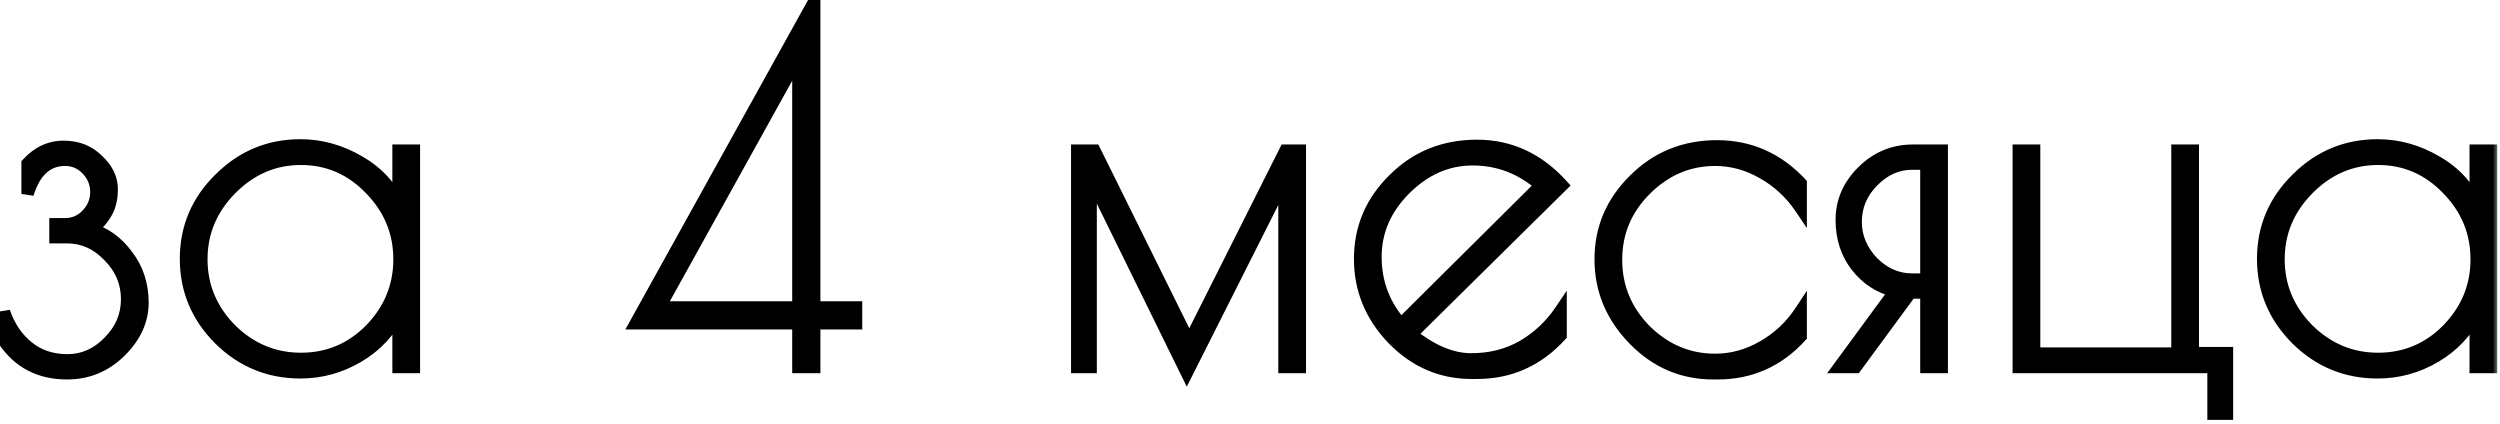 <?xml version="1.0" encoding="UTF-8"?> <svg xmlns="http://www.w3.org/2000/svg" width="242" height="41" viewBox="0 0 242 41" fill="none"><mask id="path-1-outside-1_536_964" maskUnits="userSpaceOnUse" x="-1.193" y="-2.469" width="243" height="44" fill="black"><rect fill="white" x="-1.193" y="-2.469" width="243" height="44"></rect><path d="M6.16 14.211C7.495 14.211 8.596 14.646 9.465 15.515C10.365 16.353 10.815 17.284 10.815 18.308C10.815 19.301 10.598 20.123 10.163 20.775C9.76 21.427 9.279 21.892 8.72 22.171C10.117 22.544 11.312 23.397 12.305 24.732C13.298 26.035 13.794 27.555 13.794 29.293C13.794 31.031 13.065 32.614 11.606 34.041C10.179 35.438 8.472 36.136 6.486 36.136C3.848 36.136 1.815 35.081 0.388 32.971V30.178C0.853 31.574 1.614 32.707 2.669 33.576C3.724 34.445 5.012 34.879 6.532 34.879C8.053 34.879 9.388 34.29 10.536 33.11C11.715 31.931 12.305 30.55 12.305 28.968C12.305 27.354 11.715 25.957 10.536 24.778C9.388 23.568 8.038 22.963 6.486 22.963H5.369V21.706H6.3C7.138 21.706 7.851 21.395 8.441 20.775C9.031 20.154 9.325 19.425 9.325 18.587C9.325 17.749 9.031 17.02 8.441 16.399C7.851 15.778 7.138 15.468 6.3 15.468C4.562 15.468 3.352 16.57 2.669 18.773V15.841C3.662 14.754 4.826 14.211 6.16 14.211ZM40.067 14.584V35.531H38.577V30.317C37.708 32.086 36.405 33.483 34.667 34.507C32.929 35.531 31.067 36.043 29.081 36.043C26.04 36.043 23.433 34.972 21.261 32.831C19.088 30.659 18.002 28.068 18.002 25.057C18.002 22.047 19.088 19.471 21.261 17.33C23.433 15.158 26.04 14.072 29.081 14.072C31.067 14.072 32.96 14.599 34.76 15.654C36.591 16.709 37.863 18.106 38.577 19.844V14.584H40.067ZM19.492 25.104C19.492 27.711 20.438 29.976 22.331 31.9C24.255 33.793 26.521 34.74 29.128 34.74C31.765 34.74 34.015 33.793 35.877 31.9C37.739 29.976 38.67 27.711 38.67 25.104C38.67 22.466 37.724 20.185 35.831 18.261C33.969 16.337 31.734 15.375 29.128 15.375C26.521 15.375 24.255 16.353 22.331 18.308C20.438 20.232 19.492 22.497 19.492 25.104ZM77.282 35.531V31.295H61.548L78.818 0.153V29.759H82.868V31.295H78.818V35.531H77.282ZM77.282 29.759V5.507L63.829 29.759H77.282ZM104.273 35.531V14.584H105.949L115.119 33.11L124.429 14.584H125.826V35.531H124.336V17.33L114.887 36.09L105.577 17.144V35.531H104.273ZM142.969 36.09H142.457C139.509 36.09 136.964 34.988 134.823 32.785C132.713 30.581 131.657 28.006 131.657 25.057C131.657 22.078 132.744 19.518 134.916 17.377C137.088 15.204 139.773 14.118 142.969 14.118C146.165 14.118 148.912 15.391 151.208 17.935L136.592 32.366C138.609 33.979 140.548 34.786 142.41 34.786C144.272 34.786 145.933 34.367 147.391 33.529C148.881 32.66 150.107 31.512 151.069 30.085V32.459C148.865 34.879 146.165 36.09 142.969 36.09ZM142.55 15.422C140.098 15.422 137.911 16.384 135.987 18.308C134.094 20.201 133.147 22.389 133.147 24.871C133.147 27.354 133.969 29.526 135.614 31.388L149.16 17.935C147.236 16.259 145.033 15.422 142.55 15.422ZM166.255 36.136H165.836C162.857 36.136 160.296 35.035 158.155 32.831C156.014 30.628 154.943 28.052 154.943 25.104C154.943 22.125 156.029 19.564 158.202 17.423C160.374 15.251 163.043 14.165 166.208 14.165C169.373 14.165 172.073 15.36 174.308 17.749V20.123C173.346 18.696 172.12 17.563 170.63 16.725C169.172 15.887 167.636 15.468 166.022 15.468C163.446 15.468 161.196 16.43 159.272 18.354C157.379 20.247 156.433 22.513 156.433 25.151C156.433 27.788 157.379 30.069 159.272 31.993C161.196 33.886 163.446 34.833 166.022 34.833C167.636 34.833 169.172 34.414 170.63 33.576C172.12 32.738 173.346 31.59 174.308 30.131V32.552C172.135 34.941 169.451 36.136 166.255 36.136ZM183.447 28.176C181.926 27.804 180.685 26.997 179.723 25.756C178.761 24.514 178.28 23.025 178.28 21.287C178.28 19.518 178.947 17.966 180.281 16.632C181.647 15.267 183.276 14.584 185.169 14.584H187.962V35.531H186.472V28.316H184.936L179.63 35.531H178.047L183.447 28.176ZM186.472 27.059V15.841H185.076C183.648 15.841 182.376 16.415 181.259 17.563C180.173 18.68 179.63 19.983 179.63 21.473C179.63 22.932 180.173 24.235 181.259 25.383C182.376 26.5 183.648 27.059 185.076 27.059H186.472ZM210.777 14.584H212.267V34.181H215.572V40.046H214.268V35.531H195.416V14.584H196.905V34.228H210.777V14.584ZM241.137 14.584V35.531H239.647V30.317C238.778 32.086 237.475 33.483 235.737 34.507C233.999 35.531 232.137 36.043 230.151 36.043C227.11 36.043 224.503 34.972 222.331 32.831C220.158 30.659 219.072 28.068 219.072 25.057C219.072 22.047 220.158 19.471 222.331 17.33C224.503 15.158 227.11 14.072 230.151 14.072C232.137 14.072 234.03 14.599 235.83 15.654C237.661 16.709 238.933 18.106 239.647 19.844V14.584H241.137ZM220.562 25.104C220.562 27.711 221.508 29.976 223.401 31.9C225.325 33.793 227.591 34.74 230.198 34.74C232.835 34.74 235.085 33.793 236.947 31.9C238.809 29.976 239.74 27.711 239.74 25.104C239.74 22.466 238.794 20.185 236.901 18.261C235.039 16.337 232.804 15.375 230.198 15.375C227.591 15.375 225.325 16.353 223.401 18.308C221.508 20.232 220.562 22.497 220.562 25.104Z"></path></mask><path d="M6.16 14.211C7.495 14.211 8.596 14.646 9.465 15.515C10.365 16.353 10.815 17.284 10.815 18.308C10.815 19.301 10.598 20.123 10.163 20.775C9.76 21.427 9.279 21.892 8.72 22.171C10.117 22.544 11.312 23.397 12.305 24.732C13.298 26.035 13.794 27.555 13.794 29.293C13.794 31.031 13.065 32.614 11.606 34.041C10.179 35.438 8.472 36.136 6.486 36.136C3.848 36.136 1.815 35.081 0.388 32.971V30.178C0.853 31.574 1.614 32.707 2.669 33.576C3.724 34.445 5.012 34.879 6.532 34.879C8.053 34.879 9.388 34.29 10.536 33.11C11.715 31.931 12.305 30.55 12.305 28.968C12.305 27.354 11.715 25.957 10.536 24.778C9.388 23.568 8.038 22.963 6.486 22.963H5.369V21.706H6.3C7.138 21.706 7.851 21.395 8.441 20.775C9.031 20.154 9.325 19.425 9.325 18.587C9.325 17.749 9.031 17.02 8.441 16.399C7.851 15.778 7.138 15.468 6.3 15.468C4.562 15.468 3.352 16.57 2.669 18.773V15.841C3.662 14.754 4.826 14.211 6.16 14.211ZM40.067 14.584V35.531H38.577V30.317C37.708 32.086 36.405 33.483 34.667 34.507C32.929 35.531 31.067 36.043 29.081 36.043C26.04 36.043 23.433 34.972 21.261 32.831C19.088 30.659 18.002 28.068 18.002 25.057C18.002 22.047 19.088 19.471 21.261 17.33C23.433 15.158 26.04 14.072 29.081 14.072C31.067 14.072 32.96 14.599 34.76 15.654C36.591 16.709 37.863 18.106 38.577 19.844V14.584H40.067ZM19.492 25.104C19.492 27.711 20.438 29.976 22.331 31.9C24.255 33.793 26.521 34.74 29.128 34.74C31.765 34.74 34.015 33.793 35.877 31.9C37.739 29.976 38.67 27.711 38.67 25.104C38.67 22.466 37.724 20.185 35.831 18.261C33.969 16.337 31.734 15.375 29.128 15.375C26.521 15.375 24.255 16.353 22.331 18.308C20.438 20.232 19.492 22.497 19.492 25.104ZM77.282 35.531V31.295H61.548L78.818 0.153V29.759H82.868V31.295H78.818V35.531H77.282ZM77.282 29.759V5.507L63.829 29.759H77.282ZM104.273 35.531V14.584H105.949L115.119 33.11L124.429 14.584H125.826V35.531H124.336V17.33L114.887 36.09L105.577 17.144V35.531H104.273ZM142.969 36.09H142.457C139.509 36.09 136.964 34.988 134.823 32.785C132.713 30.581 131.657 28.006 131.657 25.057C131.657 22.078 132.744 19.518 134.916 17.377C137.088 15.204 139.773 14.118 142.969 14.118C146.165 14.118 148.912 15.391 151.208 17.935L136.592 32.366C138.609 33.979 140.548 34.786 142.41 34.786C144.272 34.786 145.933 34.367 147.391 33.529C148.881 32.66 150.107 31.512 151.069 30.085V32.459C148.865 34.879 146.165 36.09 142.969 36.09ZM142.55 15.422C140.098 15.422 137.911 16.384 135.987 18.308C134.094 20.201 133.147 22.389 133.147 24.871C133.147 27.354 133.969 29.526 135.614 31.388L149.16 17.935C147.236 16.259 145.033 15.422 142.55 15.422ZM166.255 36.136H165.836C162.857 36.136 160.296 35.035 158.155 32.831C156.014 30.628 154.943 28.052 154.943 25.104C154.943 22.125 156.029 19.564 158.202 17.423C160.374 15.251 163.043 14.165 166.208 14.165C169.373 14.165 172.073 15.36 174.308 17.749V20.123C173.346 18.696 172.12 17.563 170.63 16.725C169.172 15.887 167.636 15.468 166.022 15.468C163.446 15.468 161.196 16.43 159.272 18.354C157.379 20.247 156.433 22.513 156.433 25.151C156.433 27.788 157.379 30.069 159.272 31.993C161.196 33.886 163.446 34.833 166.022 34.833C167.636 34.833 169.172 34.414 170.63 33.576C172.12 32.738 173.346 31.59 174.308 30.131V32.552C172.135 34.941 169.451 36.136 166.255 36.136ZM183.447 28.176C181.926 27.804 180.685 26.997 179.723 25.756C178.761 24.514 178.28 23.025 178.28 21.287C178.28 19.518 178.947 17.966 180.281 16.632C181.647 15.267 183.276 14.584 185.169 14.584H187.962V35.531H186.472V28.316H184.936L179.63 35.531H178.047L183.447 28.176ZM186.472 27.059V15.841H185.076C183.648 15.841 182.376 16.415 181.259 17.563C180.173 18.68 179.63 19.983 179.63 21.473C179.63 22.932 180.173 24.235 181.259 25.383C182.376 26.5 183.648 27.059 185.076 27.059H186.472ZM210.777 14.584H212.267V34.181H215.572V40.046H214.268V35.531H195.416V14.584H196.905V34.228H210.777V14.584ZM241.137 14.584V35.531H239.647V30.317C238.778 32.086 237.475 33.483 235.737 34.507C233.999 35.531 232.137 36.043 230.151 36.043C227.11 36.043 224.503 34.972 222.331 32.831C220.158 30.659 219.072 28.068 219.072 25.057C219.072 22.047 220.158 19.471 222.331 17.33C224.503 15.158 227.11 14.072 230.151 14.072C232.137 14.072 234.03 14.599 235.83 15.654C237.661 16.709 238.933 18.106 239.647 19.844V14.584H241.137ZM220.562 25.104C220.562 27.711 221.508 29.976 223.401 31.9C225.325 33.793 227.591 34.74 230.198 34.74C232.835 34.74 235.085 33.793 236.947 31.9C238.809 29.976 239.74 27.711 239.74 25.104C239.74 22.466 238.794 20.185 236.901 18.261C235.039 16.337 232.804 15.375 230.198 15.375C227.591 15.375 225.325 16.353 223.401 18.308C221.508 20.232 220.562 22.497 220.562 25.104Z" fill="black"></path><path d="M9.465 15.515L9.043 15.937L9.051 15.944L9.058 15.951L9.465 15.515ZM10.163 20.775L9.667 20.444L9.661 20.452L9.656 20.461L10.163 20.775ZM8.72 22.171L8.453 21.637L7.044 22.342L8.567 22.748L8.72 22.171ZM12.305 24.732L11.826 25.088L11.83 25.093L12.305 24.732ZM11.606 34.041L12.024 34.468L12.024 34.468L11.606 34.041ZM0.388 32.971H-0.209V33.154L-0.106 33.305L0.388 32.971ZM0.388 30.178L0.954 29.989L-0.209 30.178H0.388ZM2.669 33.576L3.048 33.115L3.048 33.115L2.669 33.576ZM10.536 33.11L10.114 32.688L10.108 32.694L10.536 33.11ZM10.536 24.778L10.103 25.189L10.108 25.195L10.114 25.2L10.536 24.778ZM5.369 22.963H4.772V23.559H5.369V22.963ZM5.369 21.706V21.109H4.772V21.706H5.369ZM8.441 20.775L8.874 21.186L8.874 21.186L8.441 20.775ZM8.441 16.399L8.008 16.81L8.008 16.81L8.441 16.399ZM2.669 18.773H2.072L3.239 18.95L2.669 18.773ZM2.669 15.841L2.228 15.438L2.072 15.609V15.841H2.669ZM6.16 14.808C7.351 14.808 8.296 15.19 9.043 15.937L9.887 15.093C8.896 14.102 7.638 13.615 6.16 13.615V14.808ZM9.058 15.951C9.864 16.701 10.218 17.482 10.218 18.308H11.412C11.412 17.085 10.867 16.004 9.872 15.078L9.058 15.951ZM10.218 18.308C10.218 19.214 10.02 19.913 9.667 20.444L10.66 21.106C11.175 20.333 11.412 19.387 11.412 18.308H10.218ZM9.656 20.461C9.298 21.04 8.893 21.418 8.453 21.637L8.987 22.705C9.665 22.366 10.222 21.813 10.671 21.089L9.656 20.461ZM8.567 22.748C9.814 23.081 10.9 23.844 11.826 25.088L12.783 24.375C11.723 22.95 10.42 22.007 8.874 21.595L8.567 22.748ZM11.83 25.093C12.739 26.286 13.197 27.678 13.197 29.293H14.391C14.391 27.433 13.857 25.784 12.779 24.37L11.83 25.093ZM13.197 29.293C13.197 30.843 12.554 32.279 11.189 33.615L12.024 34.468C13.575 32.949 14.391 31.22 14.391 29.293H13.197ZM11.189 33.615C9.872 34.903 8.315 35.539 6.486 35.539V36.733C8.629 36.733 10.485 35.973 12.024 34.468L11.189 33.615ZM6.486 35.539C4.038 35.539 2.194 34.576 0.882 32.636L-0.106 33.305C1.437 35.586 3.658 36.733 6.486 36.733V35.539ZM0.985 32.971V30.178H-0.209V32.971H0.985ZM-0.178 30.366C0.32 31.861 1.141 33.091 2.29 34.037L3.048 33.115C2.086 32.323 1.387 31.288 0.954 29.989L-0.178 30.366ZM2.29 34.037C3.464 35.004 4.89 35.476 6.532 35.476V34.282C5.134 34.282 3.984 33.886 3.048 33.115L2.29 34.037ZM6.532 35.476C8.228 35.476 9.713 34.811 10.963 33.527L10.108 32.694C9.062 33.769 7.878 34.282 6.532 34.282V35.476ZM10.958 33.532C12.242 32.248 12.901 30.718 12.901 28.968H11.708C11.708 30.383 11.188 31.614 10.114 32.688L10.958 33.532ZM12.901 28.968C12.901 27.19 12.245 25.643 10.958 24.356L10.114 25.2C11.185 26.272 11.708 27.518 11.708 28.968H12.901ZM10.969 24.367C9.717 23.048 8.215 22.366 6.486 22.366V23.559C7.861 23.559 9.058 24.087 10.103 25.189L10.969 24.367ZM6.486 22.366H5.369V23.559H6.486V22.366ZM5.966 22.963V21.706H4.772V22.963H5.966ZM5.369 22.303H6.3V21.109H5.369V22.303ZM6.3 22.303C7.305 22.303 8.174 21.922 8.874 21.186L8.008 20.364C7.529 20.869 6.97 21.109 6.3 21.109V22.303ZM8.874 21.186C9.566 20.457 9.922 19.581 9.922 18.587H8.729C8.729 19.268 8.495 19.851 8.008 20.364L8.874 21.186ZM9.922 18.587C9.922 17.593 9.566 16.717 8.874 15.988L8.008 16.81C8.495 17.323 8.729 17.906 8.729 18.587H9.922ZM8.874 15.988C8.174 15.252 7.305 14.871 6.3 14.871V16.065C6.97 16.065 7.529 16.305 8.008 16.81L8.874 15.988ZM6.3 14.871C5.292 14.871 4.409 15.196 3.687 15.853C2.977 16.499 2.459 17.433 2.099 18.597L3.239 18.95C3.561 17.91 3.99 17.192 4.49 16.736C4.978 16.291 5.569 16.065 6.3 16.065V14.871ZM3.266 18.773V15.841H2.072V18.773H3.266ZM3.109 16.243C4.002 15.267 5.012 14.808 6.16 14.808V13.615C4.64 13.615 3.322 14.242 2.228 15.438L3.109 16.243ZM40.067 14.584H40.663V13.987H40.067V14.584ZM40.067 35.531V36.128H40.663V35.531H40.067ZM38.577 35.531H37.98V36.128H38.577V35.531ZM38.577 30.317H39.174L38.041 30.054L38.577 30.317ZM34.667 34.507L34.97 35.021L34.97 35.021L34.667 34.507ZM21.261 32.831L20.839 33.253L20.842 33.256L21.261 32.831ZM21.261 17.33L21.68 17.755L21.683 17.752L21.261 17.33ZM34.76 15.654L34.458 16.169L34.462 16.172L34.76 15.654ZM38.577 19.844L38.025 20.071L39.174 19.844H38.577ZM38.577 14.584V13.987H37.98V14.584H38.577ZM22.331 31.9L21.906 32.319L21.913 32.326L22.331 31.9ZM35.877 31.9L36.303 32.319L36.306 32.315L35.877 31.9ZM35.831 18.261L35.402 18.676L35.405 18.68L35.831 18.261ZM22.331 18.308L21.906 17.889L21.906 17.889L22.331 18.308ZM39.47 14.584V35.531H40.663V14.584H39.47ZM40.067 34.934H38.577V36.128H40.067V34.934ZM39.174 35.531V30.317H37.98V35.531H39.174ZM38.041 30.054C37.225 31.716 36.004 33.026 34.364 33.993L34.97 35.021C36.806 33.939 38.191 32.457 39.113 30.581L38.041 30.054ZM34.364 33.993C32.716 34.964 30.959 35.446 29.081 35.446V36.64C31.175 36.64 33.142 36.098 34.97 35.021L34.364 33.993ZM29.081 35.446C26.197 35.446 23.741 34.438 21.68 32.406L20.842 33.256C23.125 35.507 25.883 36.64 29.081 36.64V35.446ZM21.683 32.409C19.62 30.346 18.599 27.906 18.599 25.057H17.405C17.405 28.23 18.557 30.971 20.839 33.253L21.683 32.409ZM18.599 25.057C18.599 22.209 19.619 19.786 21.68 17.755L20.842 16.905C18.557 19.157 17.405 21.885 17.405 25.057H18.599ZM21.683 17.752C23.744 15.691 26.2 14.668 29.081 14.668V13.475C25.88 13.475 23.122 14.625 20.839 16.908L21.683 17.752ZM29.081 14.668C30.956 14.668 32.745 15.165 34.458 16.169L35.062 15.139C33.175 14.034 31.179 13.475 29.081 13.475V14.668ZM34.462 16.172C36.194 17.169 37.368 18.47 38.025 20.071L39.129 19.617C38.359 17.742 36.988 16.25 35.058 15.137L34.462 16.172ZM39.174 19.844V14.584H37.98V19.844H39.174ZM38.577 15.181H40.067V13.987H38.577V15.181ZM18.895 25.104C18.895 27.873 19.907 30.287 21.906 32.319L22.757 31.482C20.969 29.665 20.089 27.548 20.089 25.104H18.895ZM21.913 32.326C23.944 34.324 26.358 35.337 29.128 35.337V34.143C26.683 34.143 24.567 33.262 22.75 31.475L21.913 32.326ZM29.128 35.337C31.927 35.337 34.329 34.325 36.303 32.319L35.452 31.482C33.701 33.261 31.604 34.143 29.128 34.143V35.337ZM36.306 32.315C38.273 30.283 39.267 27.87 39.267 25.104H38.073C38.073 27.551 37.206 29.669 35.448 31.485L36.306 32.315ZM39.267 25.104C39.267 22.305 38.256 19.875 36.256 17.843L35.405 18.68C37.191 20.495 38.073 22.627 38.073 25.104H39.267ZM36.26 17.846C34.288 15.809 31.901 14.778 29.128 14.778V15.972C31.568 15.972 33.649 16.865 35.402 18.676L36.26 17.846ZM29.128 14.778C26.352 14.778 23.936 15.827 21.906 17.889L22.757 18.726C24.575 16.879 26.69 15.972 29.128 15.972V14.778ZM21.906 17.889C19.907 19.92 18.895 22.334 18.895 25.104H20.089C20.089 22.66 20.969 20.543 22.757 18.726L21.906 17.889ZM77.282 35.531H76.685V36.128H77.282V35.531ZM77.282 31.295H77.879V30.698H77.282V31.295ZM61.548 31.295L61.026 31.006L60.535 31.892H61.548V31.295ZM78.818 0.153H79.415V-2.153L78.296 -0.136L78.818 0.153ZM78.818 29.759H78.221V30.356H78.818V29.759ZM82.868 29.759H83.465V29.162H82.868V29.759ZM82.868 31.295V31.892H83.465V31.295H82.868ZM78.818 31.295V30.698H78.221V31.295H78.818ZM78.818 35.531V36.128H79.415V35.531H78.818ZM77.282 29.759V30.356H77.879V29.759H77.282ZM77.282 5.507H77.879V3.2L76.76 5.217L77.282 5.507ZM63.829 29.759L63.307 29.469L62.816 30.356H63.829V29.759ZM77.879 35.531V31.295H76.685V35.531H77.879ZM77.282 30.698H61.548V31.892H77.282V30.698ZM62.07 31.584L79.34 0.443L78.296 -0.136L61.026 31.006L62.07 31.584ZM78.221 0.153V29.759H79.415V0.153H78.221ZM78.818 30.356H82.868V29.162H78.818V30.356ZM82.271 29.759V31.295H83.465V29.759H82.271ZM82.868 30.698H78.818V31.892H82.868V30.698ZM78.221 31.295V35.531H79.415V31.295H78.221ZM78.818 34.934H77.282V36.128H78.818V34.934ZM77.879 29.759V5.507H76.685V29.759H77.879ZM76.76 5.217L63.307 29.469L64.351 30.048L77.804 5.796L76.76 5.217ZM63.829 30.356H77.282V29.162H63.829V30.356ZM104.273 35.531H103.677V36.128H104.273V35.531ZM104.273 14.584V13.987H103.677V14.584H104.273ZM105.949 14.584L106.484 14.319L106.32 13.987H105.949V14.584ZM115.119 33.11L114.584 33.375L115.115 34.448L115.653 33.378L115.119 33.11ZM124.429 14.584V13.987H124.061L123.896 14.316L124.429 14.584ZM125.826 14.584H126.423V13.987H125.826V14.584ZM125.826 35.531V36.128H126.423V35.531H125.826ZM124.336 35.531H123.739V36.128H124.336V35.531ZM124.336 17.33H124.933L123.803 17.062L124.336 17.33ZM114.887 36.09L114.351 36.353L114.88 37.429L115.42 36.358L114.887 36.09ZM105.577 17.144L106.112 16.881L104.98 17.144H105.577ZM105.577 35.531V36.128H106.173V35.531H105.577ZM104.87 35.531V14.584H103.677V35.531H104.87ZM104.273 15.181H105.949V13.987H104.273V15.181ZM105.414 14.848L114.584 33.375L115.654 32.846L106.484 14.319L105.414 14.848ZM115.653 33.378L124.962 14.852L123.896 14.316L114.586 32.843L115.653 33.378ZM124.429 15.181H125.826V13.987H124.429V15.181ZM125.229 14.584V35.531H126.423V14.584H125.229ZM125.826 34.934H124.336V36.128H125.826V34.934ZM124.933 35.531V17.33H123.739V35.531H124.933ZM123.803 17.062L114.354 35.821L115.42 36.358L124.869 17.599L123.803 17.062ZM115.422 35.826L106.112 16.881L105.041 17.407L114.351 36.353L115.422 35.826ZM104.98 17.144V35.531H106.173V17.144H104.98ZM105.577 34.934H104.273V36.128H105.577V34.934ZM134.823 32.785L134.392 33.197L134.395 33.2L134.823 32.785ZM134.916 17.377L135.335 17.802L135.338 17.799L134.916 17.377ZM151.208 17.935L151.628 18.36L152.034 17.959L151.651 17.535L151.208 17.935ZM136.592 32.366L136.172 31.941L135.695 32.412L136.219 32.832L136.592 32.366ZM147.391 33.529L147.689 34.047L147.692 34.045L147.391 33.529ZM151.069 30.085H151.665V28.131L150.574 29.751L151.069 30.085ZM151.069 32.459L151.51 32.861L151.665 32.69V32.459H151.069ZM135.987 18.308L136.409 18.73L136.409 18.73L135.987 18.308ZM135.614 31.388L135.167 31.783L135.586 32.257L136.035 31.811L135.614 31.388ZM149.16 17.935L149.581 18.359L150.036 17.907L149.552 17.485L149.16 17.935ZM142.969 35.493H142.457V36.686H142.969V35.493ZM142.457 35.493C139.678 35.493 137.285 34.462 135.251 32.369L134.395 33.2C136.643 35.514 139.34 36.686 142.457 36.686V35.493ZM135.254 32.372C133.246 30.275 132.254 27.846 132.254 25.057H131.061C131.061 28.165 132.179 30.887 134.392 33.197L135.254 32.372ZM132.254 25.057C132.254 22.242 133.273 19.834 135.335 17.802L134.497 16.952C132.214 19.202 131.061 21.914 131.061 25.057H132.254ZM135.338 17.799C137.393 15.743 139.924 14.715 142.969 14.715V13.521C139.621 13.521 136.783 14.665 134.494 16.955L135.338 17.799ZM142.969 14.715C145.983 14.715 148.573 15.906 150.765 18.335L151.651 17.535C149.251 14.876 146.348 13.521 142.969 13.521V14.715ZM150.789 17.511L136.172 31.941L137.011 32.79L151.628 18.36L150.789 17.511ZM136.219 32.832C138.301 34.498 140.369 35.383 142.41 35.383V34.189C140.728 34.189 138.916 33.461 136.965 31.9L136.219 32.832ZM142.41 35.383C144.365 35.383 146.13 34.942 147.688 34.047L147.094 33.012C145.735 33.792 144.18 34.189 142.41 34.189V35.383ZM147.692 34.045C149.259 33.131 150.551 31.92 151.564 30.418L150.574 29.751C149.662 31.104 148.503 32.19 147.091 33.014L147.692 34.045ZM150.472 30.085V32.459H151.665V30.085H150.472ZM150.627 32.057C148.534 34.357 145.993 35.493 142.969 35.493V36.686C146.338 36.686 149.197 35.402 151.51 32.861L150.627 32.057ZM142.55 14.825C139.922 14.825 137.587 15.863 135.565 17.886L136.409 18.73C138.234 16.904 140.275 16.018 142.55 16.018V14.825ZM135.565 17.886C133.569 19.881 132.55 22.217 132.55 24.871H133.744C133.744 22.56 134.618 20.52 136.409 18.73L135.565 17.886ZM132.55 24.871C132.55 27.499 133.426 29.812 135.167 31.783L136.061 30.993C134.513 29.24 133.744 27.208 133.744 24.871H132.55ZM136.035 31.811L149.581 18.359L148.74 17.512L135.194 30.965L136.035 31.811ZM149.552 17.485C147.523 15.718 145.181 14.825 142.55 14.825V16.018C144.884 16.018 146.949 16.801 148.768 18.385L149.552 17.485ZM158.155 32.831L158.583 32.415L158.155 32.831ZM158.202 17.423L158.621 17.848L158.624 17.845L158.202 17.423ZM174.308 17.749H174.905V17.514L174.744 17.341L174.308 17.749ZM174.308 20.123L173.813 20.457L174.905 22.077V20.123H174.308ZM170.63 16.725L170.333 17.242L170.338 17.245L170.63 16.725ZM159.272 18.354L159.694 18.776L159.694 18.776L159.272 18.354ZM159.272 31.993L158.847 32.412L158.854 32.419L159.272 31.993ZM170.63 33.576L170.338 33.056L170.333 33.058L170.63 33.576ZM174.308 30.131H174.905V28.143L173.81 29.803L174.308 30.131ZM174.308 32.552L174.749 32.953L174.905 32.783V32.552H174.308ZM166.255 35.539H165.836V36.733H166.255V35.539ZM165.836 35.539C163.023 35.539 160.616 34.507 158.583 32.415L157.727 33.247C159.977 35.562 162.69 36.733 165.836 36.733V35.539ZM158.583 32.415C156.545 30.318 155.54 27.89 155.54 25.104H154.346C154.346 28.215 155.483 30.938 157.727 33.247L158.583 32.415ZM155.54 25.104C155.54 22.289 156.559 19.88 158.621 17.848L157.783 16.998C155.5 19.249 154.346 21.961 154.346 25.104H155.54ZM158.624 17.845C160.68 15.789 163.196 14.762 166.208 14.762V13.568C162.89 13.568 160.068 14.713 157.78 17.001L158.624 17.845ZM166.208 14.762C169.202 14.762 171.746 15.883 173.872 18.157L174.744 17.341C172.401 14.836 169.545 13.568 166.208 13.568V14.762ZM173.711 17.749V20.123H174.905V17.749H173.711ZM174.803 19.79C173.789 18.285 172.494 17.089 170.923 16.205L170.338 17.245C171.746 18.037 172.902 19.106 173.813 20.457L174.803 19.79ZM170.928 16.207C169.383 15.32 167.744 14.871 166.022 14.871V16.065C167.527 16.065 168.961 16.454 170.333 17.242L170.928 16.207ZM166.022 14.871C163.278 14.871 160.879 15.903 158.85 17.932L159.694 18.776C161.513 16.957 163.614 16.065 166.022 16.065V14.871ZM158.85 17.932C156.847 19.935 155.836 22.352 155.836 25.151H157.03C157.03 22.674 157.911 20.559 159.694 18.776L158.85 17.932ZM155.836 25.151C155.836 27.949 156.847 30.379 158.847 32.412L159.698 31.575C157.912 29.759 157.03 27.628 157.03 25.151H155.836ZM158.854 32.419C160.883 34.416 163.281 35.43 166.022 35.43V34.236C163.611 34.236 161.509 33.357 159.691 31.568L158.854 32.419ZM166.022 35.43C167.744 35.43 169.383 34.981 170.928 34.093L170.333 33.058C168.961 33.847 167.527 34.236 166.022 34.236V35.43ZM170.923 34.096C172.497 33.211 173.793 31.996 174.806 30.46L173.81 29.803C172.899 31.184 171.743 32.266 170.338 33.056L170.923 34.096ZM173.711 30.131V32.552H174.905V30.131H173.711ZM173.866 32.15C171.806 34.417 169.281 35.539 166.255 35.539V36.733C169.621 36.733 172.465 35.466 174.749 32.953L173.866 32.15ZM183.447 28.176L183.928 28.529L184.457 27.809L183.589 27.596L183.447 28.176ZM179.723 25.756L180.194 25.39L180.194 25.39L179.723 25.756ZM180.281 16.632L179.859 16.21L180.281 16.632ZM187.962 14.584H188.559V13.987H187.962V14.584ZM187.962 35.531V36.128H188.559V35.531H187.962ZM186.472 35.531H185.876V36.128H186.472V35.531ZM186.472 28.316H187.069V27.719H186.472V28.316ZM184.936 28.316V27.719H184.634L184.456 27.962L184.936 28.316ZM179.63 35.531V36.128H179.932L180.11 35.885L179.63 35.531ZM178.047 35.531L177.566 35.178L176.868 36.128H178.047V35.531ZM186.472 27.059V27.656H187.069V27.059H186.472ZM186.472 15.841H187.069V15.244H186.472V15.841ZM181.259 17.563L180.831 17.147L180.831 17.147L181.259 17.563ZM181.259 25.383L180.825 25.793L180.831 25.799L180.837 25.805L181.259 25.383ZM183.589 27.596C182.199 27.256 181.074 26.525 180.194 25.39L179.251 26.121C180.295 27.469 181.653 28.351 183.305 28.756L183.589 27.596ZM180.194 25.39C179.322 24.265 178.876 22.907 178.876 21.287H177.683C177.683 23.142 178.199 24.764 179.251 26.121L180.194 25.39ZM178.876 21.287C178.876 19.688 179.473 18.285 180.703 17.054L179.859 16.21C178.421 17.648 177.683 19.348 177.683 21.287H178.876ZM180.703 17.054C181.959 15.798 183.438 15.181 185.169 15.181V13.987C183.114 13.987 181.334 14.735 179.859 16.21L180.703 17.054ZM185.169 15.181H187.962V13.987H185.169V15.181ZM187.365 14.584V35.531H188.559V14.584H187.365ZM187.962 34.934H186.472V36.128H187.962V34.934ZM187.069 35.531V28.316H185.876V35.531H187.069ZM186.472 27.719H184.936V28.913H186.472V27.719ZM184.456 27.962L179.149 35.177L180.11 35.885L185.417 28.669L184.456 27.962ZM179.63 34.934H178.047V36.128H179.63V34.934ZM178.528 35.884L183.928 28.529L182.966 27.823L177.566 35.178L178.528 35.884ZM187.069 27.059V15.841H185.876V27.059H187.069ZM186.472 15.244H185.076V16.437H186.472V15.244ZM185.076 15.244C183.467 15.244 182.046 15.899 180.831 17.147L181.687 17.979C182.707 16.931 183.83 16.437 185.076 16.437V15.244ZM180.831 17.147C179.642 18.37 179.033 19.82 179.033 21.473H180.226C180.226 20.147 180.703 18.99 181.687 17.979L180.831 17.147ZM179.033 21.473C179.033 23.098 179.644 24.544 180.825 25.793L181.692 24.973C180.702 23.926 180.226 22.766 180.226 21.473H179.033ZM180.837 25.805C182.053 27.021 183.473 27.656 185.076 27.656V26.462C183.824 26.462 182.699 25.98 181.681 24.961L180.837 25.805ZM185.076 27.656H186.472V26.462H185.076V27.656ZM210.777 14.584V13.987H210.18V14.584H210.777ZM212.267 14.584H212.863V13.987H212.267V14.584ZM212.267 34.181H211.67V34.778H212.267V34.181ZM215.572 34.181H216.168V33.584H215.572V34.181ZM215.572 40.046V40.643H216.168V40.046H215.572ZM214.268 40.046H213.671V40.643H214.268V40.046ZM214.268 35.531H214.865V34.934H214.268V35.531ZM195.416 35.531H194.819V36.128H195.416V35.531ZM195.416 14.584V13.987H194.819V14.584H195.416ZM196.905 14.584H197.502V13.987H196.905V14.584ZM196.905 34.228H196.309V34.824H196.905V34.228ZM210.777 34.228V34.824H211.374V34.228H210.777ZM210.777 15.181H212.267V13.987H210.777V15.181ZM211.67 14.584V34.181H212.863V14.584H211.67ZM212.267 34.778H215.572V33.584H212.267V34.778ZM214.975 34.181V40.046H216.168V34.181H214.975ZM215.572 39.45H214.268V40.643H215.572V39.45ZM214.865 40.046V35.531H213.671V40.046H214.865ZM214.268 34.934H195.416V36.128H214.268V34.934ZM196.013 35.531V14.584H194.819V35.531H196.013ZM195.416 15.181H196.905V13.987H195.416V15.181ZM196.309 14.584V34.228H197.502V14.584H196.309ZM196.905 34.824H210.777V33.631H196.905V34.824ZM211.374 34.228V14.584H210.18V34.228H211.374ZM241.137 14.584H241.734V13.987H241.137V14.584ZM241.137 35.531V36.128H241.734V35.531H241.137ZM239.647 35.531H239.05V36.128H239.647V35.531ZM239.647 30.317H240.244L239.112 30.054L239.647 30.317ZM235.737 34.507L236.04 35.021L236.04 35.021L235.737 34.507ZM222.331 32.831L221.909 33.253L221.912 33.256L222.331 32.831ZM222.331 17.33L222.75 17.755L222.753 17.752L222.331 17.33ZM235.83 15.654L235.528 16.169L235.532 16.172L235.83 15.654ZM239.647 19.844L239.095 20.071L240.244 19.844H239.647ZM239.647 14.584V13.987H239.05V14.584H239.647ZM223.401 31.9L222.976 32.319L222.983 32.326L223.401 31.9ZM236.947 31.9L237.373 32.319L237.376 32.315L236.947 31.9ZM236.901 18.261L236.472 18.676L236.475 18.68L236.901 18.261ZM223.401 18.308L222.976 17.889L222.976 17.889L223.401 18.308ZM240.54 14.584V35.531H241.734V14.584H240.54ZM241.137 34.934H239.647V36.128H241.137V34.934ZM240.244 35.531V30.317H239.05V35.531H240.244ZM239.112 30.054C238.295 31.716 237.074 33.026 235.434 33.993L236.04 35.021C237.876 33.939 239.261 32.457 240.183 30.581L239.112 30.054ZM235.434 33.993C233.787 34.964 232.029 35.446 230.151 35.446V36.64C232.246 36.64 234.212 36.098 236.04 35.021L235.434 33.993ZM230.151 35.446C227.267 35.446 224.811 34.438 222.75 32.406L221.912 33.256C224.195 35.507 226.953 36.64 230.151 36.64V35.446ZM222.753 32.409C220.69 30.346 219.669 27.906 219.669 25.057H218.476C218.476 28.23 219.627 30.971 221.909 33.253L222.753 32.409ZM219.669 25.057C219.669 22.209 220.69 19.786 222.75 17.755L221.912 16.905C219.627 19.157 218.476 21.885 218.476 25.057H219.669ZM222.753 17.752C224.814 15.691 227.27 14.668 230.151 14.668V13.475C226.95 13.475 224.192 14.625 221.909 16.908L222.753 17.752ZM230.151 14.668C232.026 14.668 233.815 15.165 235.528 16.169L236.132 15.139C234.245 14.034 232.249 13.475 230.151 13.475V14.668ZM235.532 16.172C237.264 17.169 238.438 18.47 239.095 20.071L240.199 19.617C239.429 17.742 238.059 16.25 236.128 15.137L235.532 16.172ZM240.244 19.844V14.584H239.05V19.844H240.244ZM239.647 15.181H241.137V13.987H239.647V15.181ZM219.965 25.104C219.965 27.873 220.978 30.287 222.976 32.319L223.827 31.482C222.039 29.665 221.159 27.548 221.159 25.104H219.965ZM222.983 32.326C225.014 34.324 227.428 35.337 230.198 35.337V34.143C227.754 34.143 225.637 33.262 223.82 31.475L222.983 32.326ZM230.198 35.337C232.997 35.337 235.399 34.325 237.373 32.319L236.522 31.482C234.771 33.261 232.674 34.143 230.198 34.143V35.337ZM237.376 32.315C239.343 30.283 240.337 27.87 240.337 25.104H239.144C239.144 27.551 238.276 29.669 236.518 31.485L237.376 32.315ZM240.337 25.104C240.337 22.305 239.326 19.875 237.326 17.843L236.475 18.68C238.261 20.495 239.144 22.627 239.144 25.104H240.337ZM237.33 17.846C235.359 15.809 232.971 14.778 230.198 14.778V15.972C232.638 15.972 234.719 16.865 236.472 18.676L237.33 17.846ZM230.198 14.778C227.422 14.778 225.006 15.827 222.976 17.889L223.827 18.726C225.645 16.879 227.76 15.972 230.198 15.972V14.778ZM222.976 17.889C220.978 19.92 219.965 22.334 219.965 25.104H221.159C221.159 22.66 222.039 20.543 223.827 18.726L222.976 17.889Z" fill="black" mask="url(#path-1-outside-1_536_964)"></path></svg> 